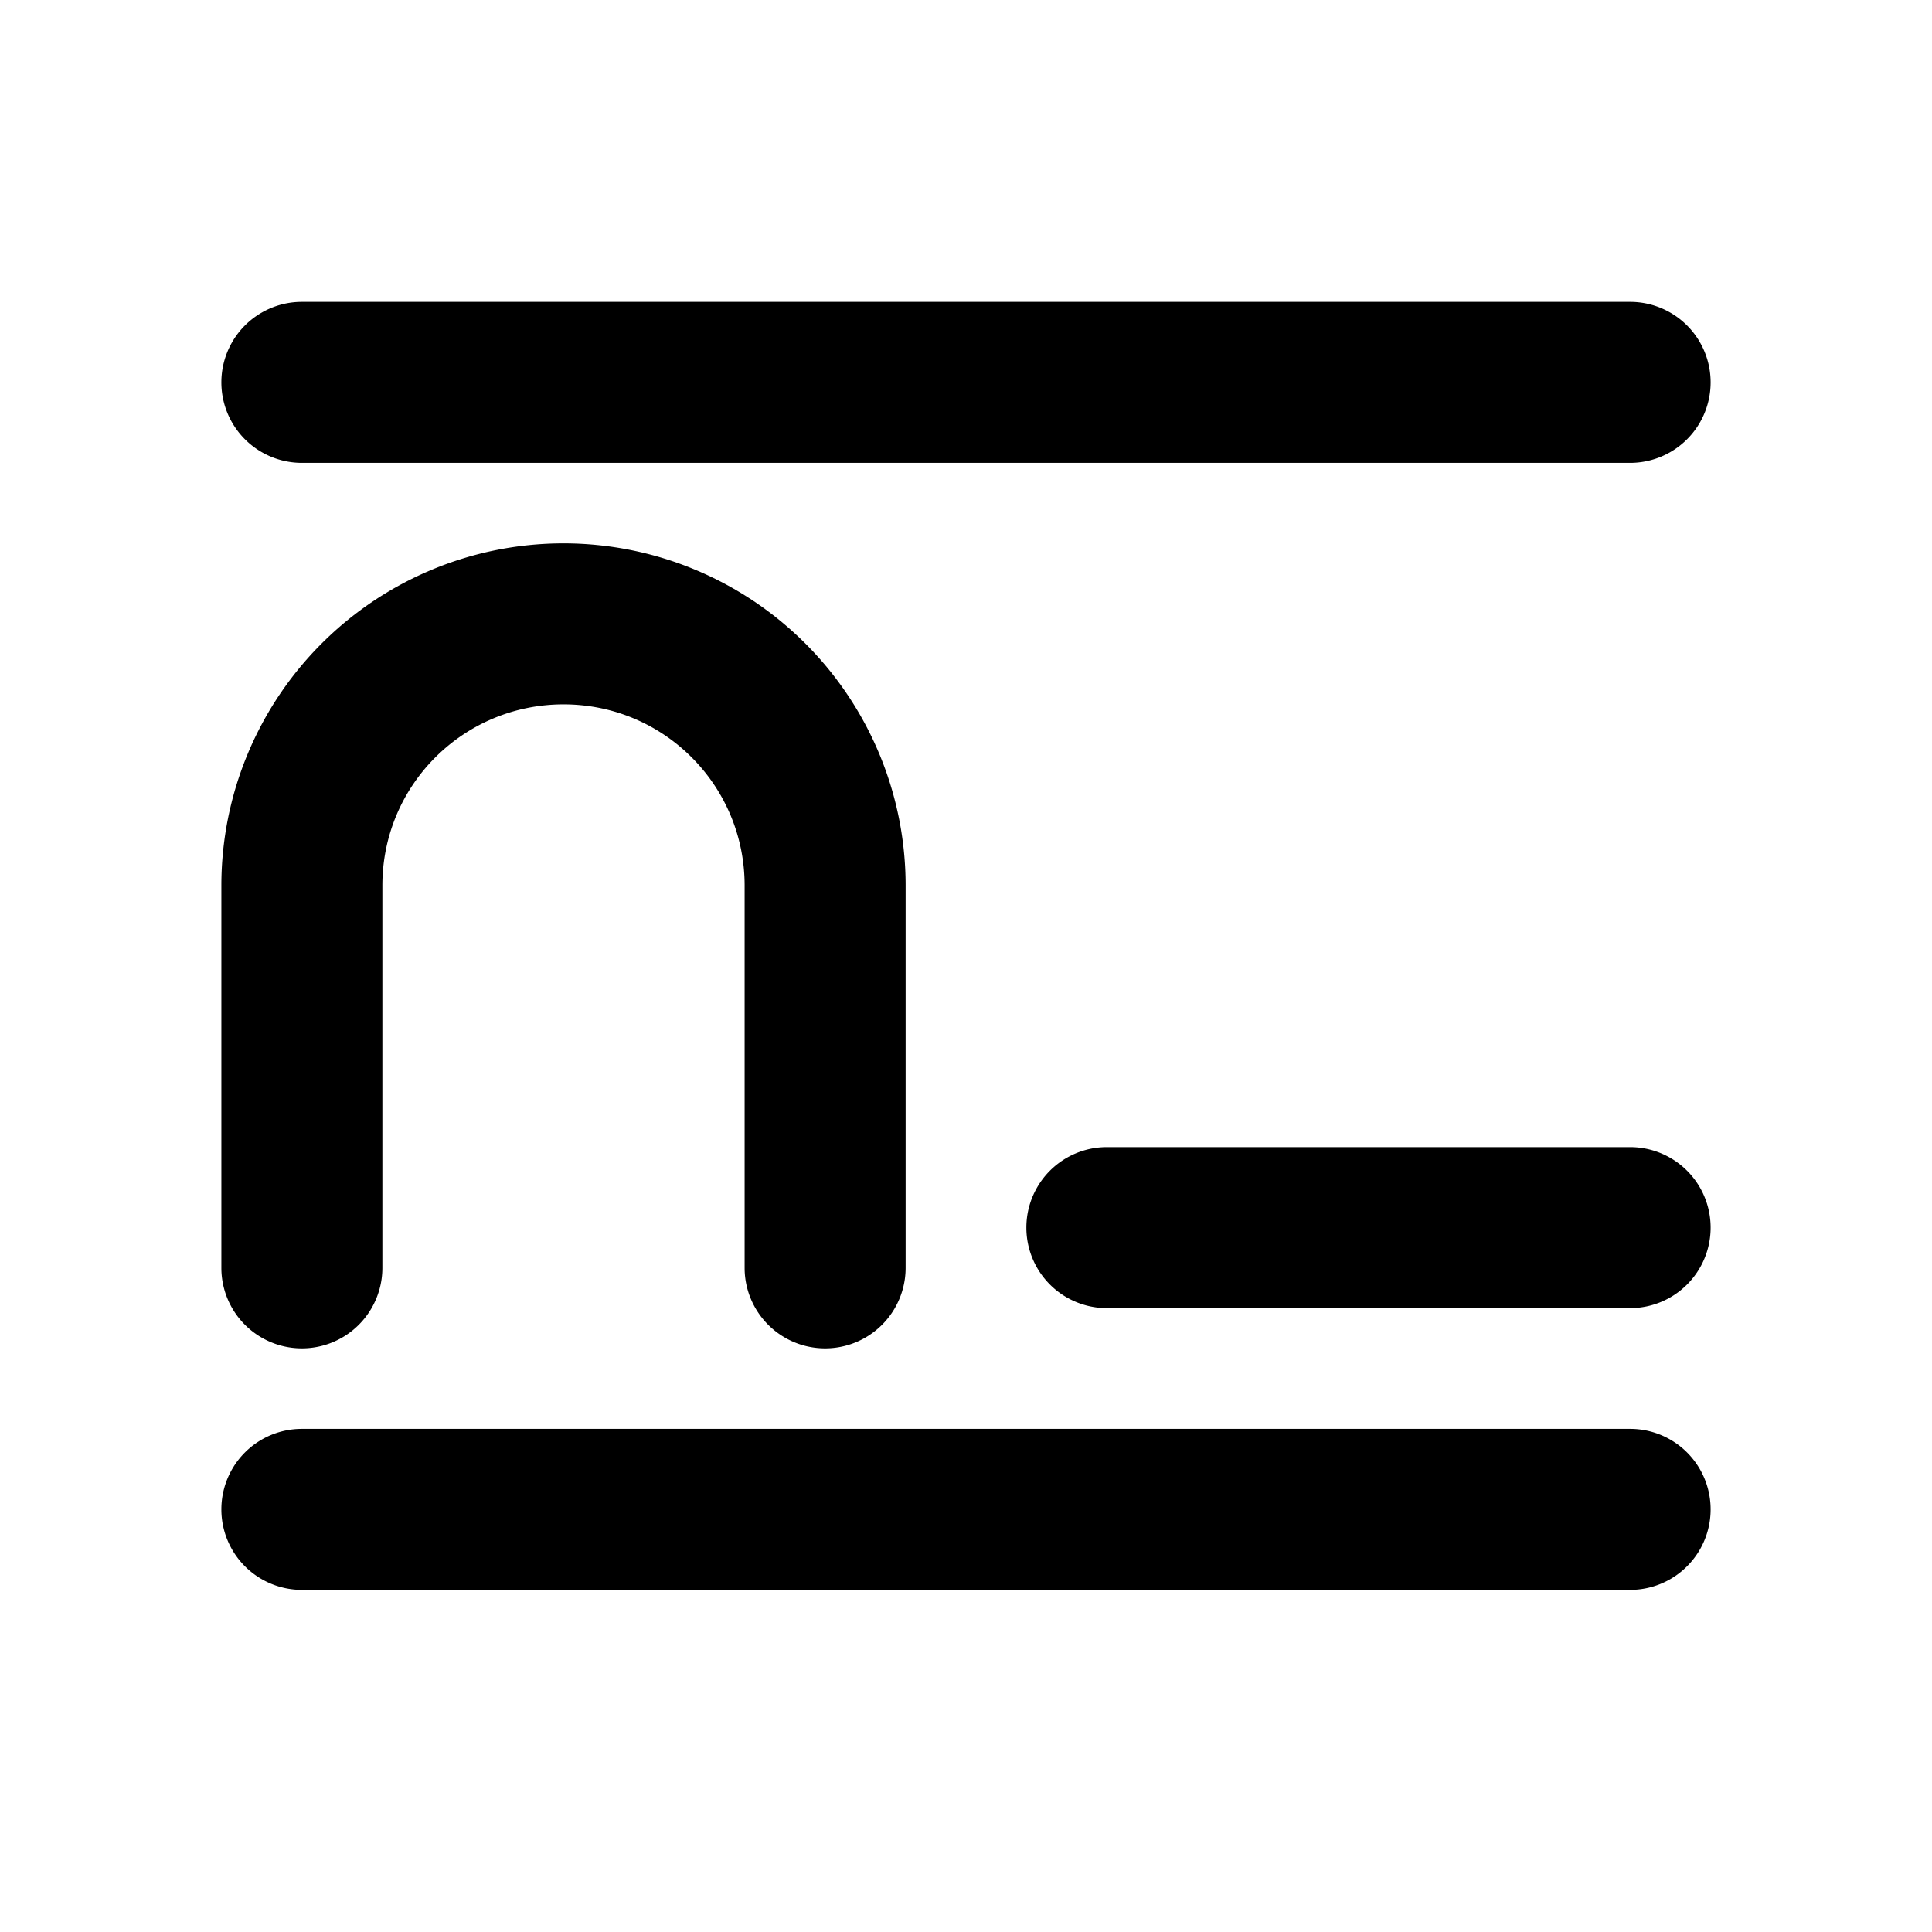 <svg fill="currentColor" viewBox="0 0 24 24"><path d="M3.75 3.75a1 1 0 0 0 0 2h16.5a1 1 0 1 0 0-2H3.75Zm3.25 5c-1.24 0-2.25 1-2.25 2.25v4.75a1 1 0 1 1-2 0V11a4.25 4.25 0 0 1 8.5 0v4.75a1 1 0 1 1-2 0V11c0-1.24-1-2.25-2.25-2.25Zm6.75 5.5a1 1 0 1 0 0 2h6.5a1 1 0 1 0 0-2h-6.5Zm-10 3.5a1 1 0 1 0 0 2h16.5a1 1 0 1 0 0-2H3.75Z"/></svg>